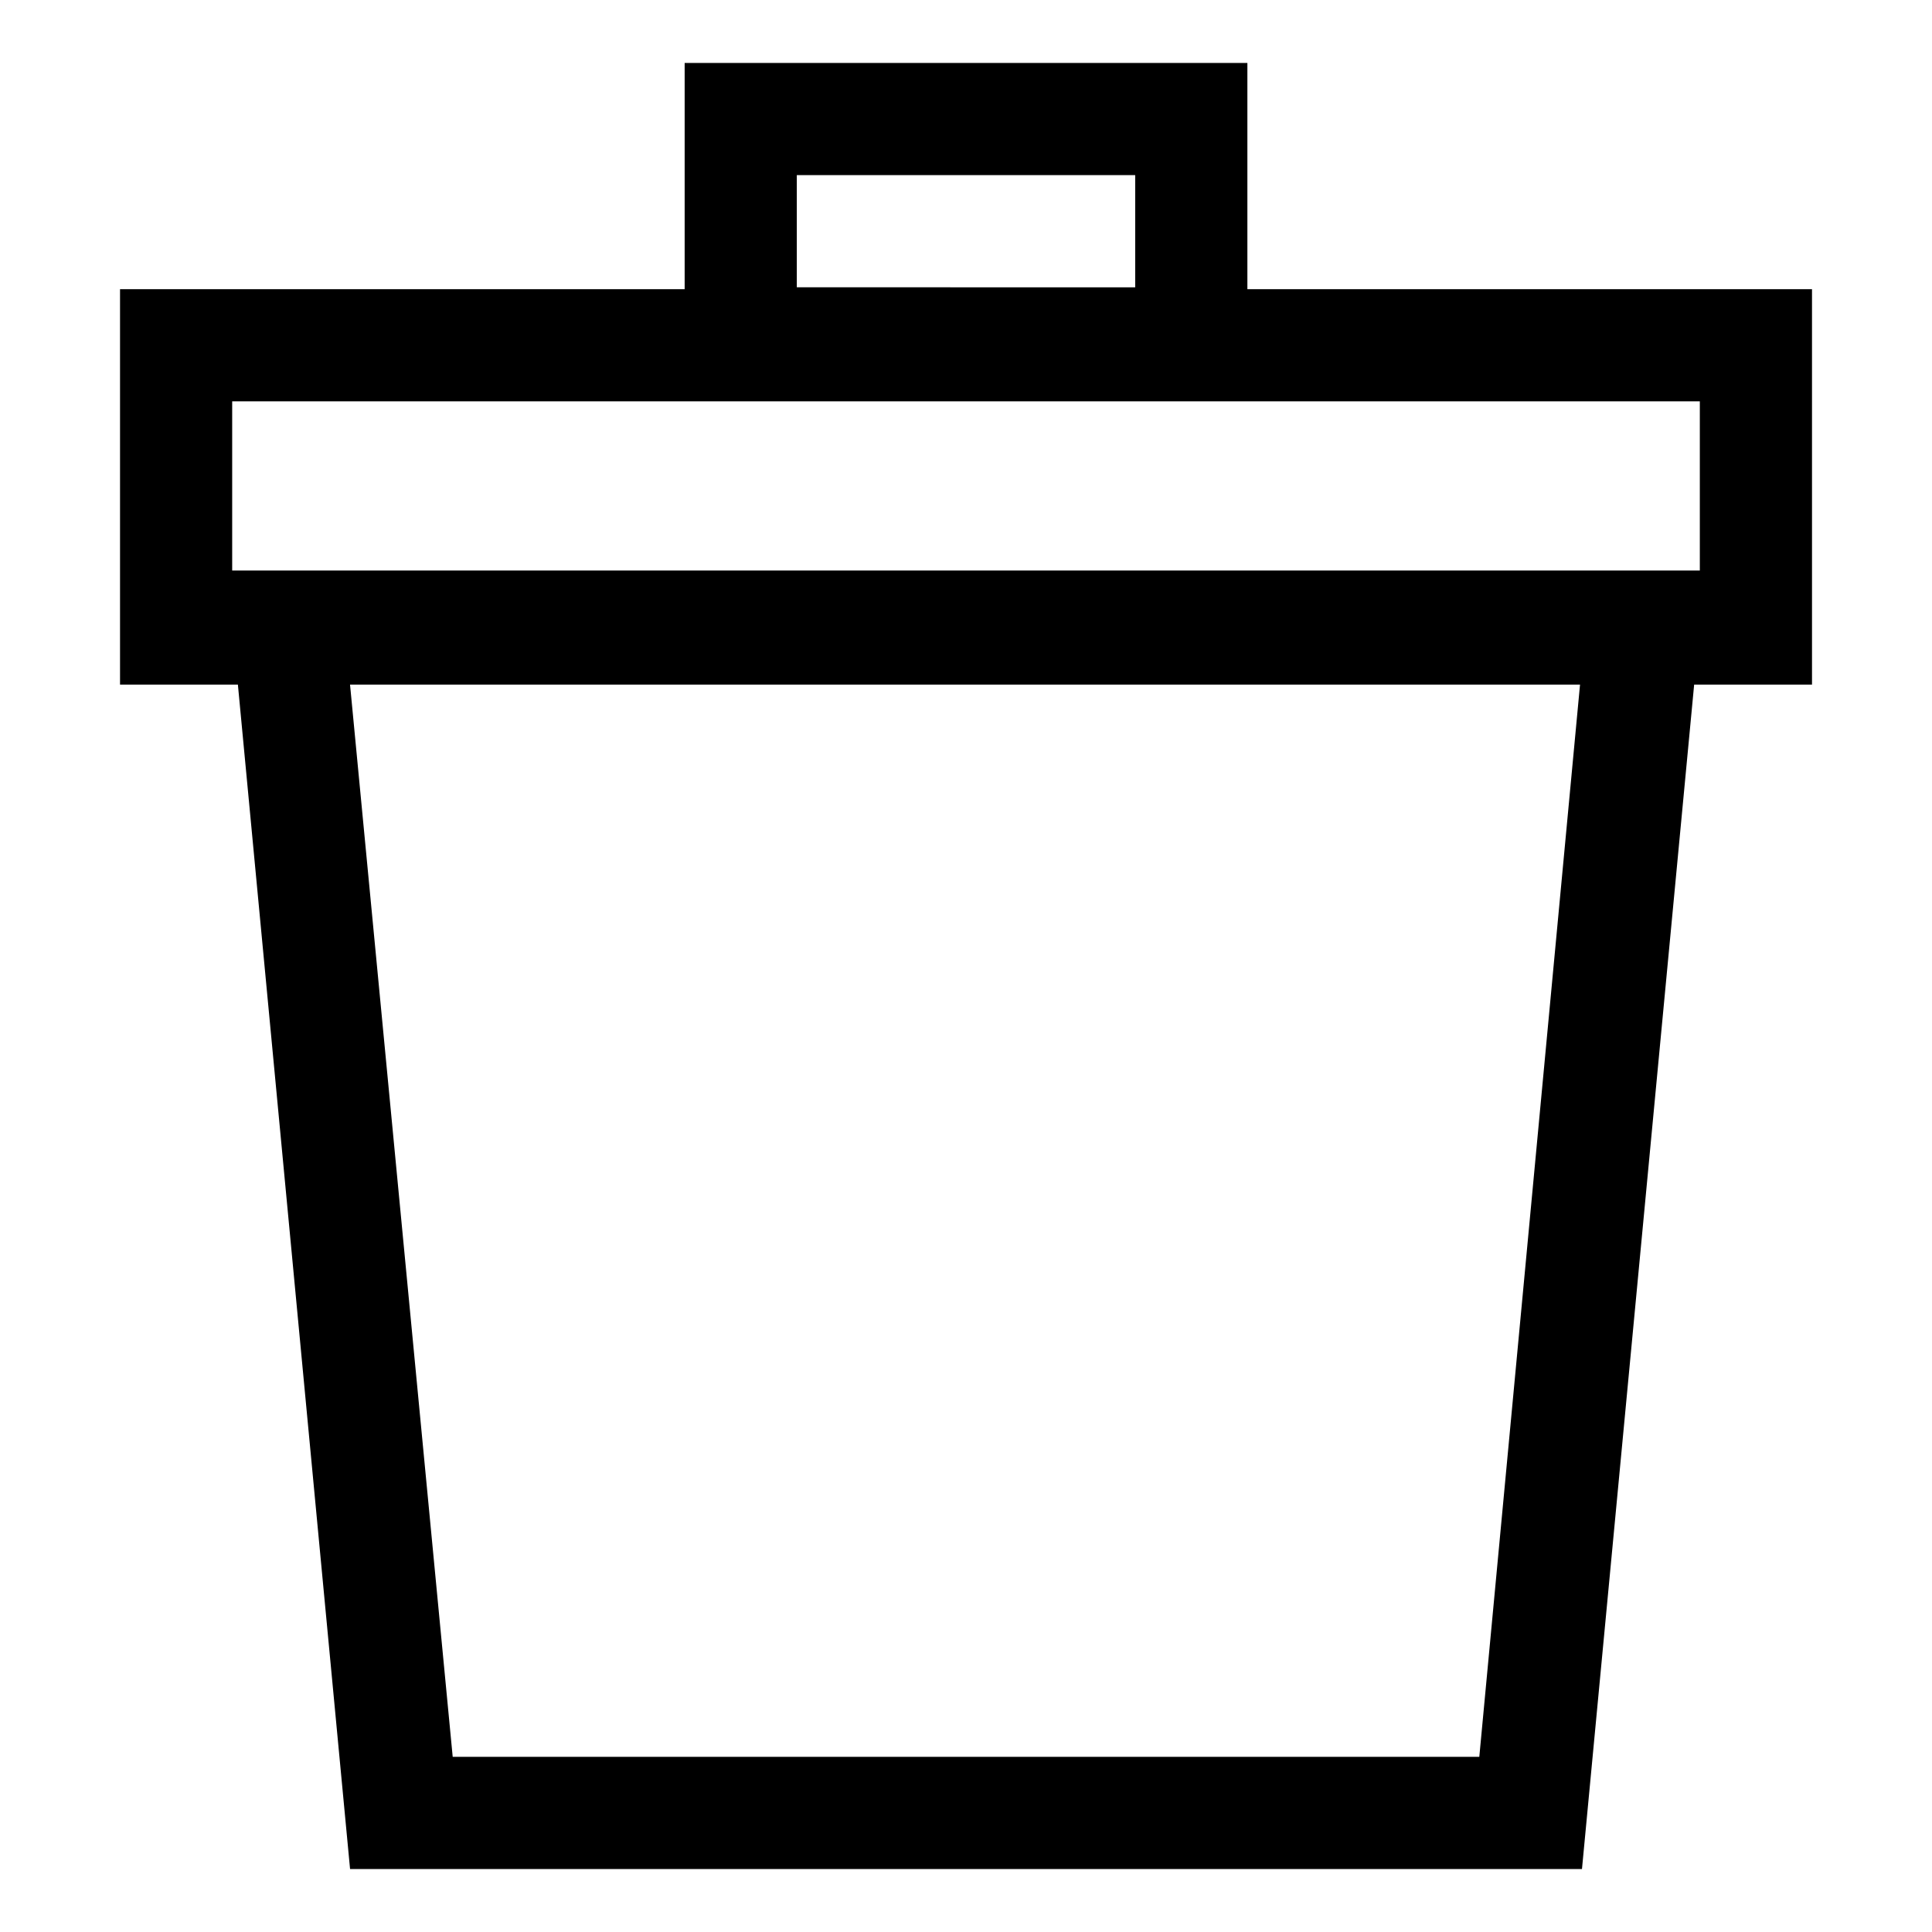 <?xml version="1.0" encoding="UTF-8"?>
<!-- Uploaded to: SVG Repo, www.svgrepo.com, Generator: SVG Repo Mixer Tools -->
<svg fill="#000000" width="800px" height="800px" version="1.1" viewBox="144 144 512 512" xmlns="http://www.w3.org/2000/svg">
 <path d="m624.2 220.64h-149.63v-59.953h-149.13v59.953h-149.63v104.79h31.234l29.727 313.88h326.47l29.727-313.88h31.234zm-269.04-30.227h89.68v29.727l-89.68-0.004zm180.87 419.17h-272.06l-27.207-284.15h325.96zm58.441-314.38h-388.94v-44.84h388.94z"/>
</svg>